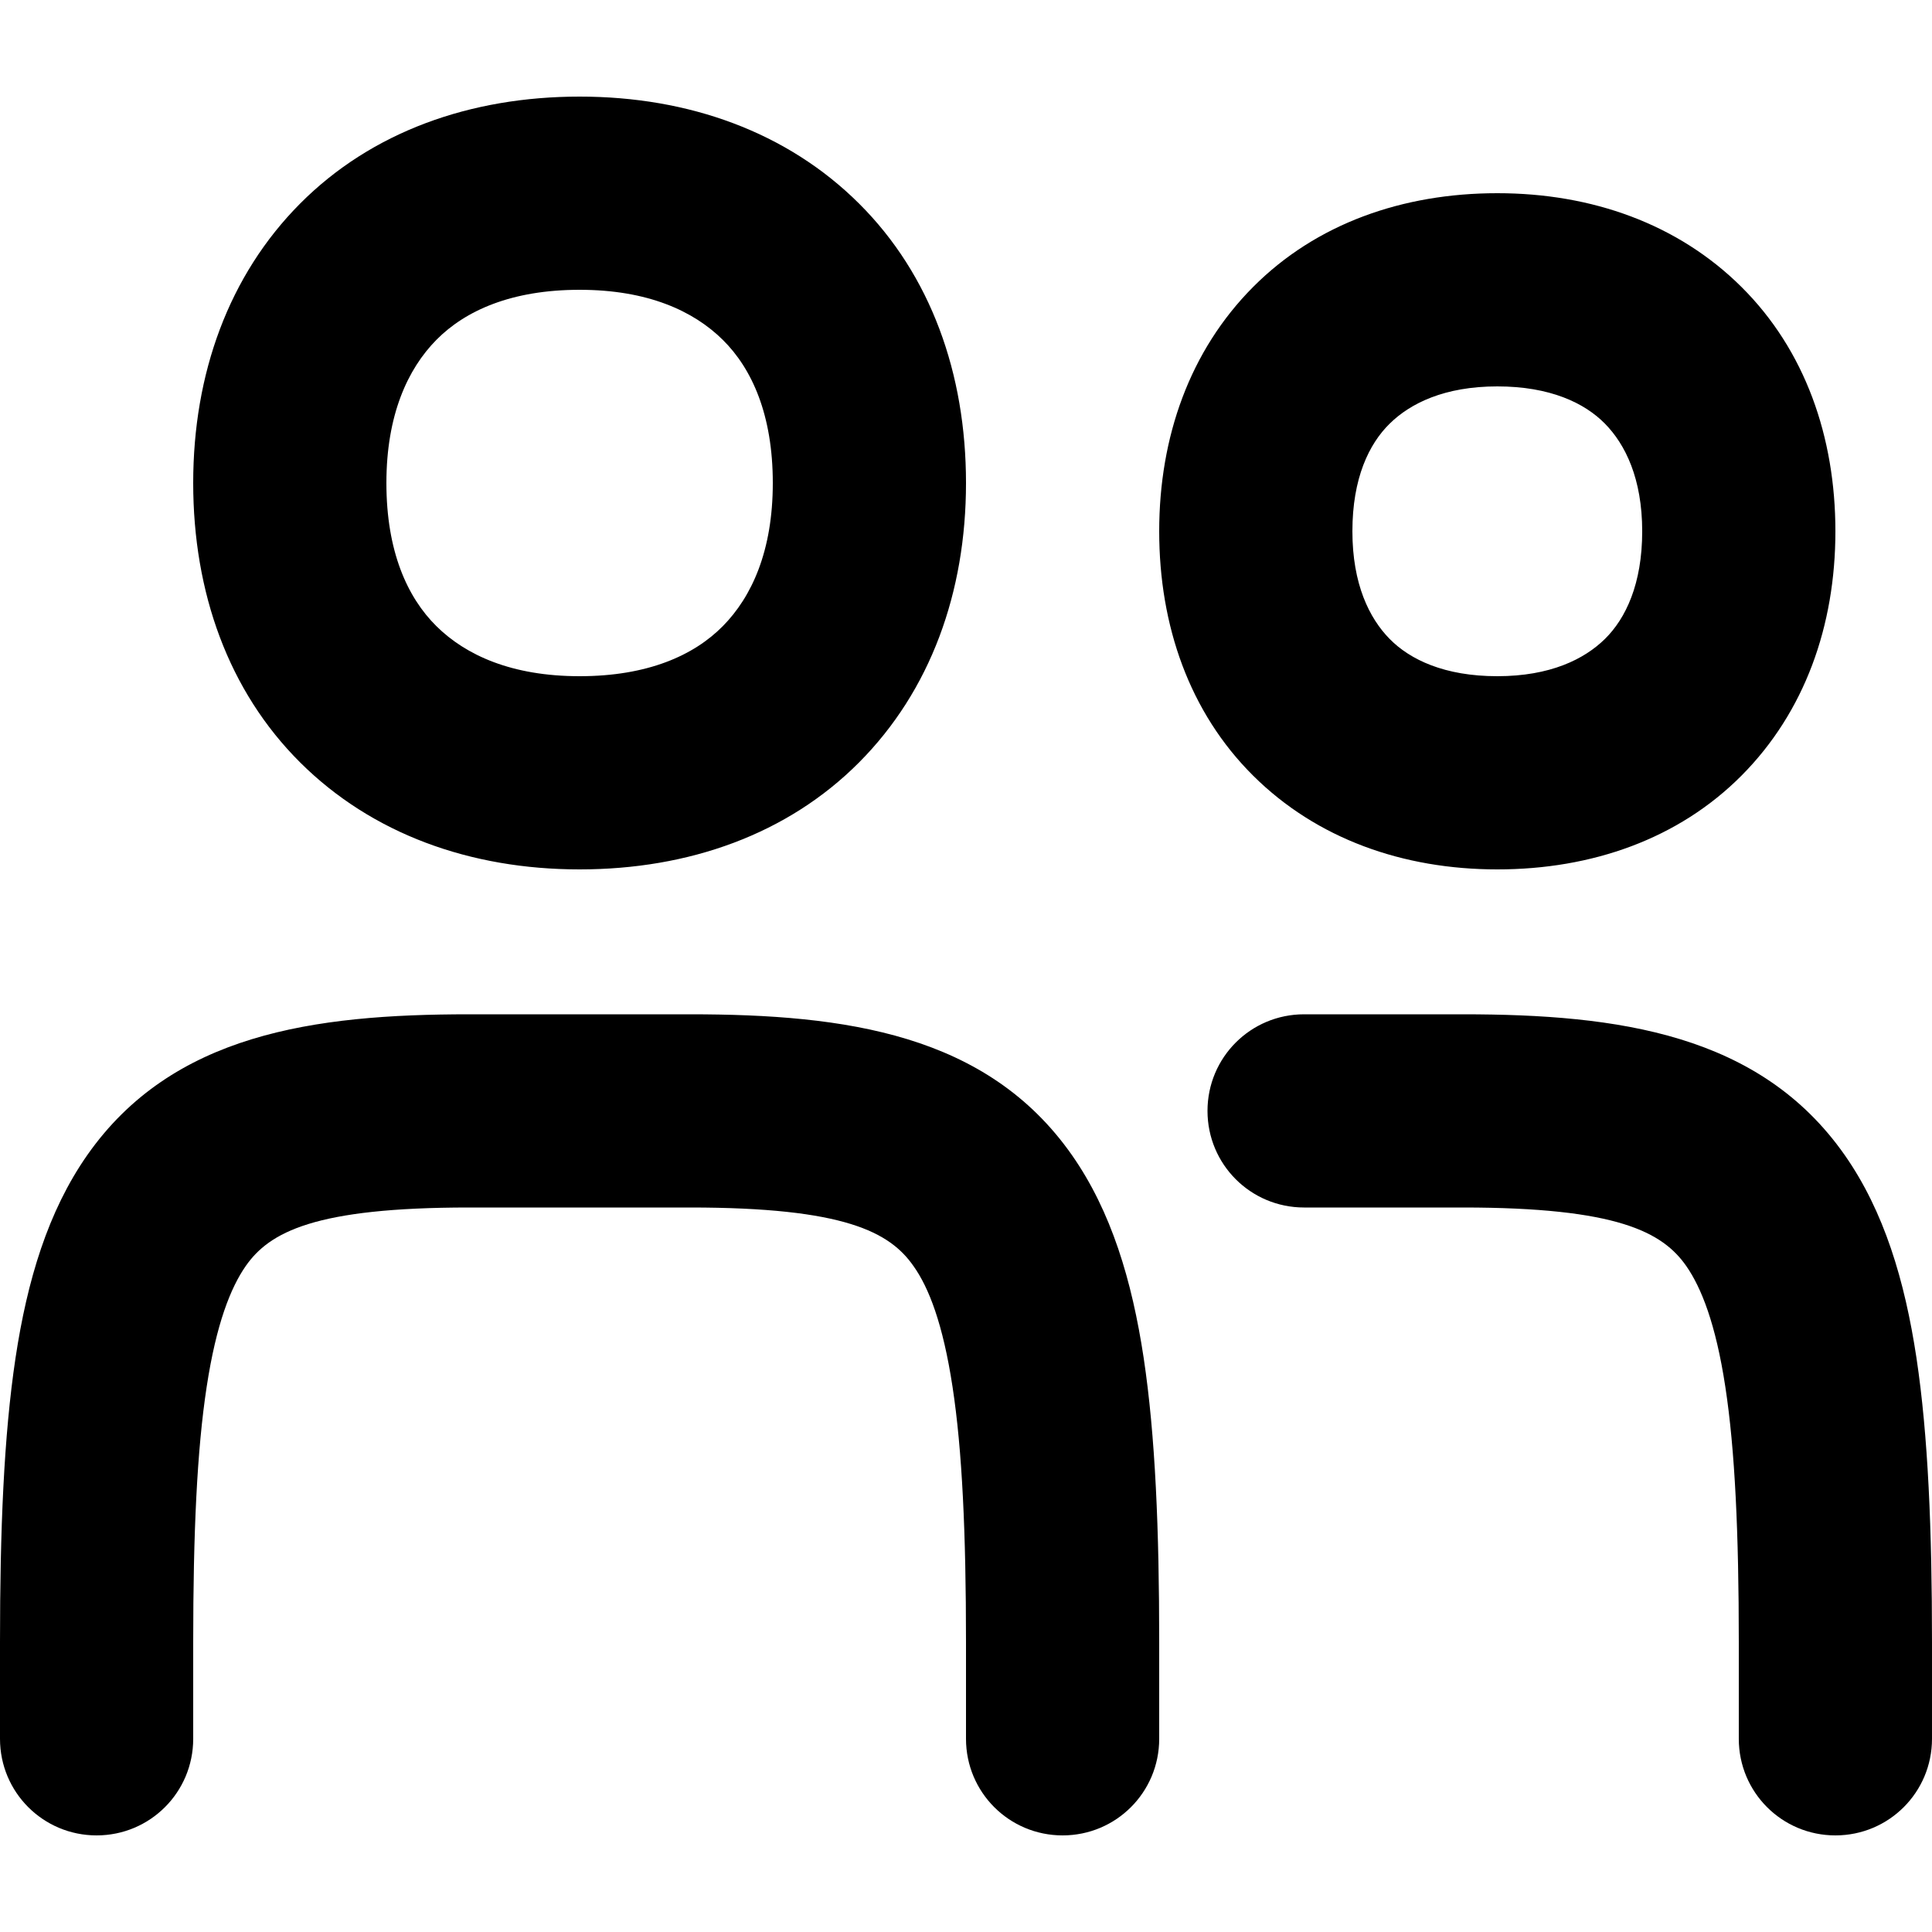 <svg xmlns="http://www.w3.org/2000/svg" viewBox="0 0 560 560"><!--! Font Awesome Pro 7.0.0 by @fontawesome - https://fontawesome.com License - https://fontawesome.com/license (Commercial License) Copyright 2025 Fonticons, Inc. --><path fill="currentColor" d="M168 28c-31.7 0-60.3 10.2-81 31s-31 49.3-31 81 10.2 60.3 31 81 49.3 31 81 31 60.3-10.2 81-31 31-49.3 31-81-10.2-60.3-31-81-49.3-31-81-31zM112 140c0-19.6 6.1-33 14.5-41.5s21.8-14.5 41.5-14.5 33 6.1 41.5 14.5 14.5 21.8 14.5 41.5-6.1 33-14.5 41.5-21.8 14.5-41.5 14.5-33-6.1-41.5-14.5-14.5-21.8-14.5-41.5zM434 56c-27.4 0-52.5 8.8-70.8 27.2s-27.2 43.4-27.2 70.8 8.8 52.5 27.2 70.8 43.4 27.2 70.8 27.2 52.5-8.8 70.8-27.2 27.2-43.4 27.2-70.8-8.8-52.5-27.2-70.8-43.4-27.2-70.8-27.2zm-42 98c0-15.4 4.8-25.3 10.8-31.2s15.9-10.8 31.2-10.8 25.3 4.8 31.2 10.8 10.8 15.9 10.8 31.2-4.8 25.3-10.8 31.2-15.9 10.8-31.2 10.8-25.3-4.8-31.2-10.8-10.8-15.9-10.8-31.2zM25.3 334.8C49.9 299.7 90.8 294 136 294l64 0c45.2 0 86.1 5.7 110.7 40.8 11.4 16.3 17.4 36.3 20.8 58.8 3.4 22.6 4.5 49.9 4.5 82.4l0 28c0 15.5-12.5 28-28 28s-28-12.5-28-28l0-28c0-31.7-1.1-55.7-3.9-74-2.8-18.4-6.9-28.8-11.3-35-6.9-9.9-20-17-64.8-17l-64 0c-44.8 0-57.9 7.1-64.8 17-4.3 6.2-8.5 16.6-11.3 35-2.8 18.3-3.9 42.3-3.9 74l0 28c0 15.5-12.5 28-28 28S0 519.5 0 504l0-28c0-32.5 1.1-59.8 4.5-82.4 3.4-22.5 9.4-42.5 20.8-58.8zM378 294c-15.5 0-28 12.5-28 28s12.5 28 28 28l46 0c44.8 0 57.9 7.1 64.8 17 4.3 6.2 8.5 16.6 11.3 35 2.8 18.3 3.9 42.3 3.9 74l0 28c0 15.5 12.5 28 28 28s28-12.5 28-28l0-28c0-32.5-1.1-59.8-4.5-82.4-3.4-22.5-9.4-42.5-20.8-58.8-24.6-35.1-65.5-40.8-110.7-40.8l-46 0z"/></svg>